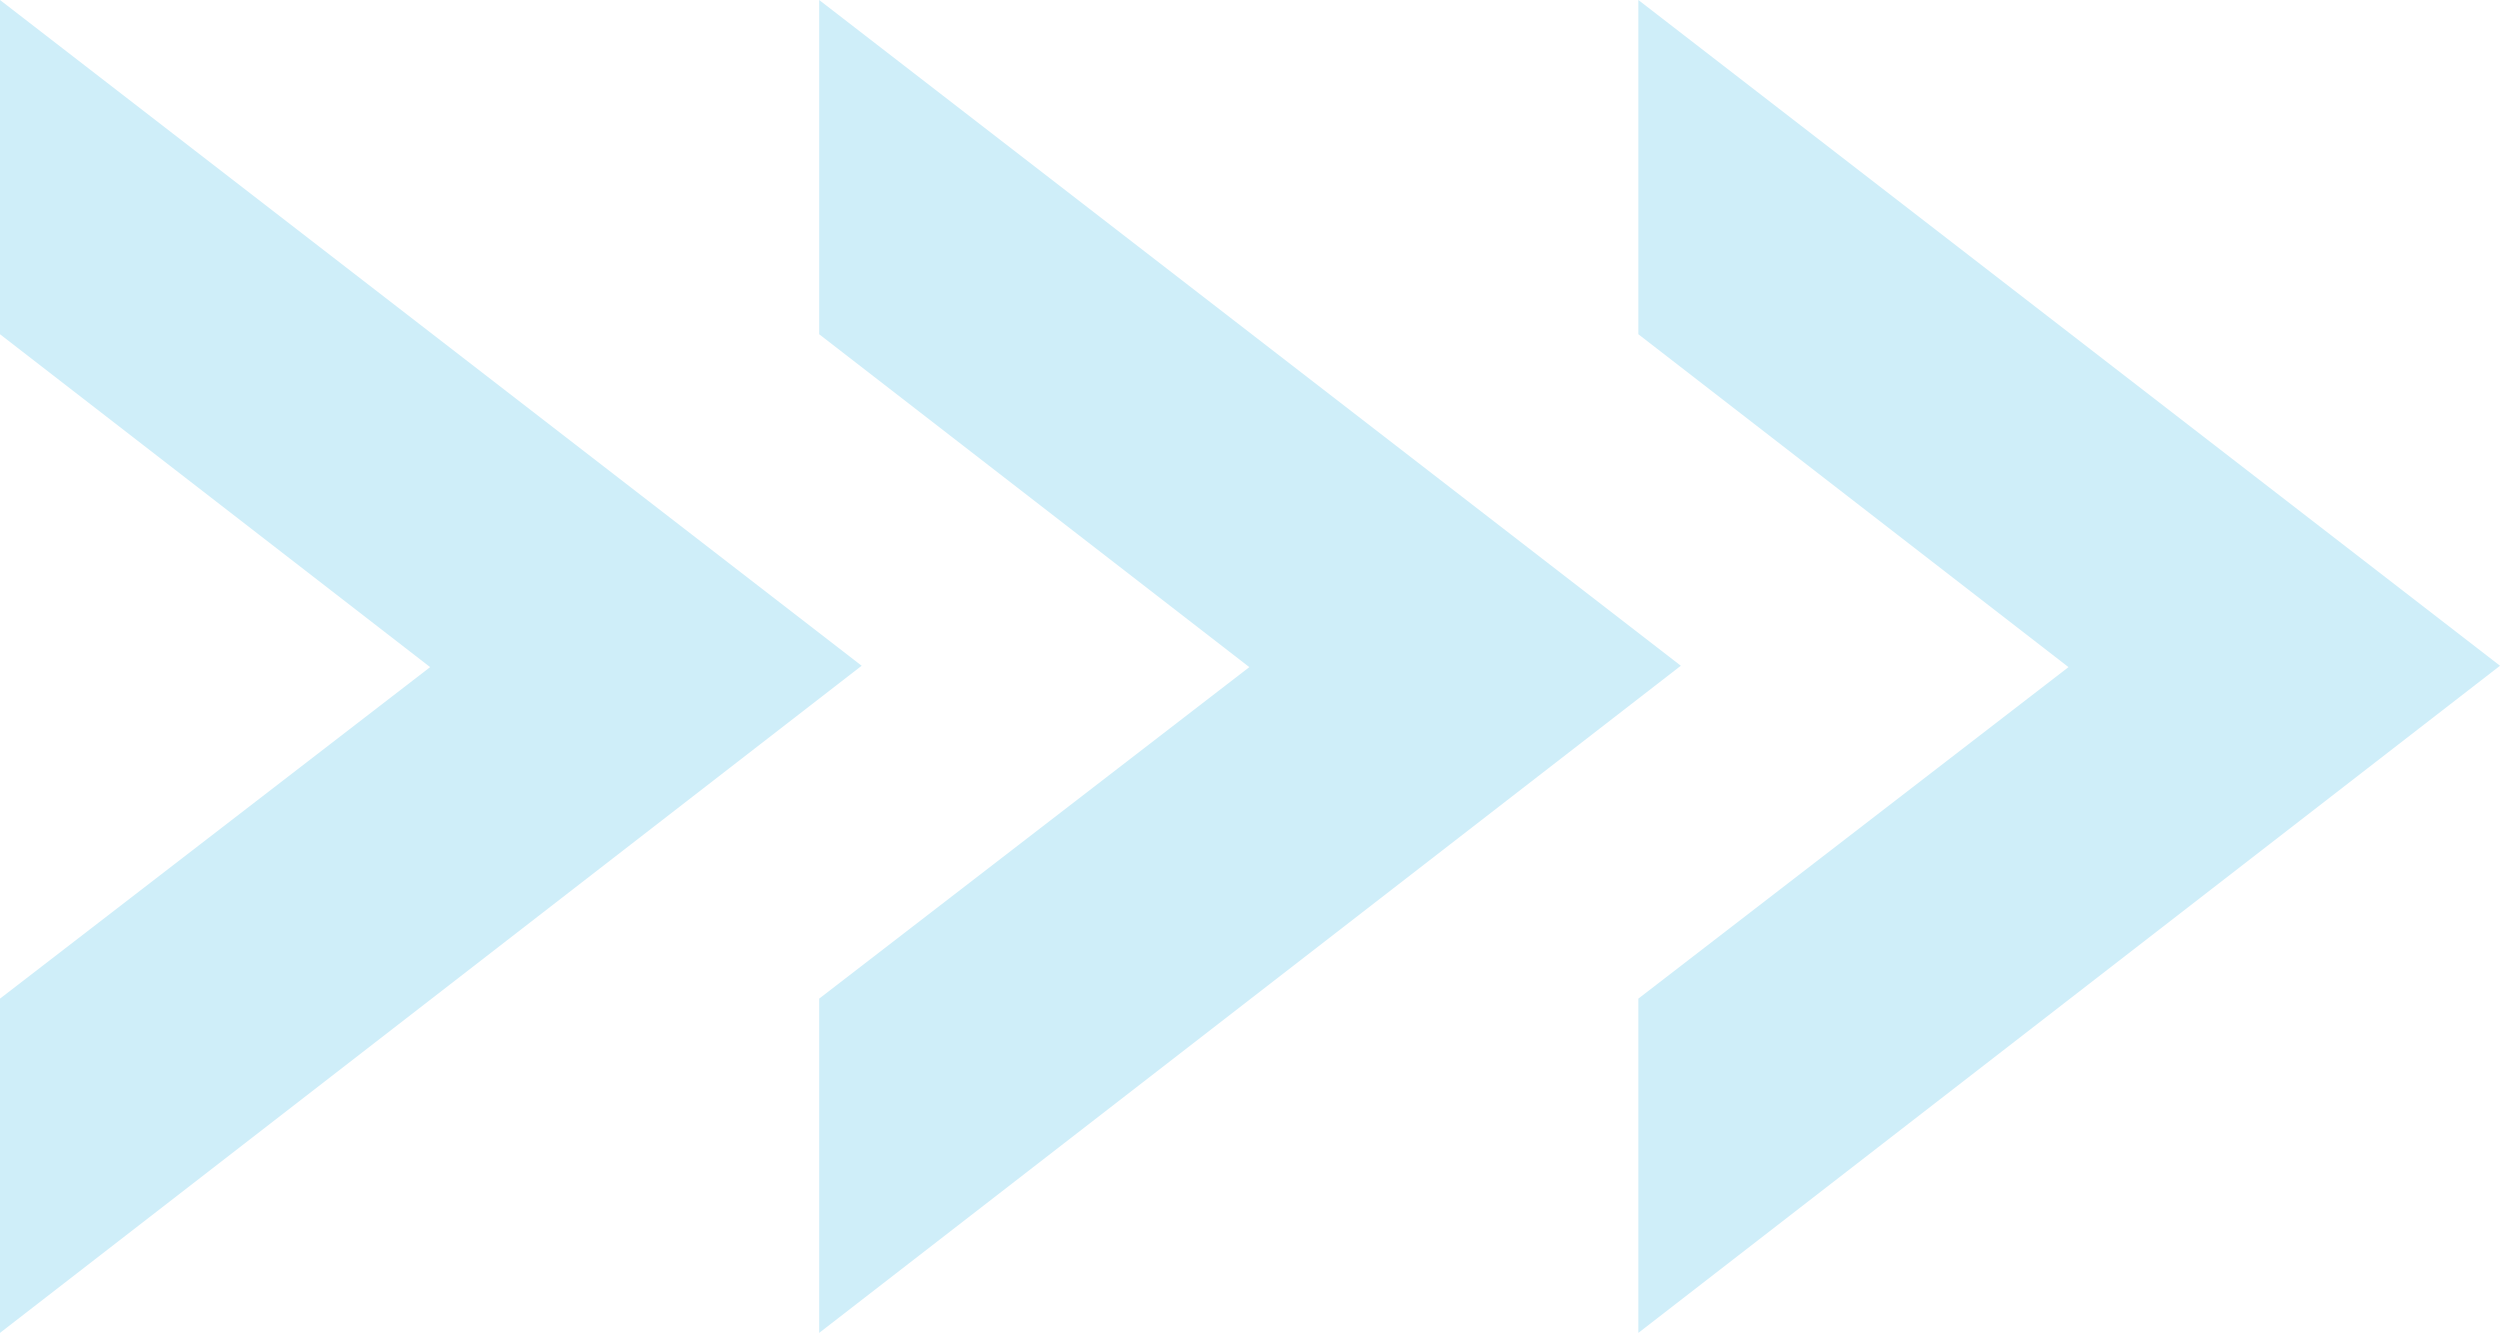 <svg xmlns="http://www.w3.org/2000/svg" version="1.0" width="182.5" height="97.3" viewBox="1.8 .1 182.5 97.3">
  <path fill="#cfeef9" d="M1.8.1v24.4l31.4 24.3L1.8 73v24.4l62.9-48.7L1.8.1zm59.8 0v24.4L93 48.8 61.6 73v24.4l62.9-48.7L61.6.1zm59.8 0v24.4l31.4 24.3L121.4 73v24.4l62.9-48.7L121.4.1z"/>
</svg>